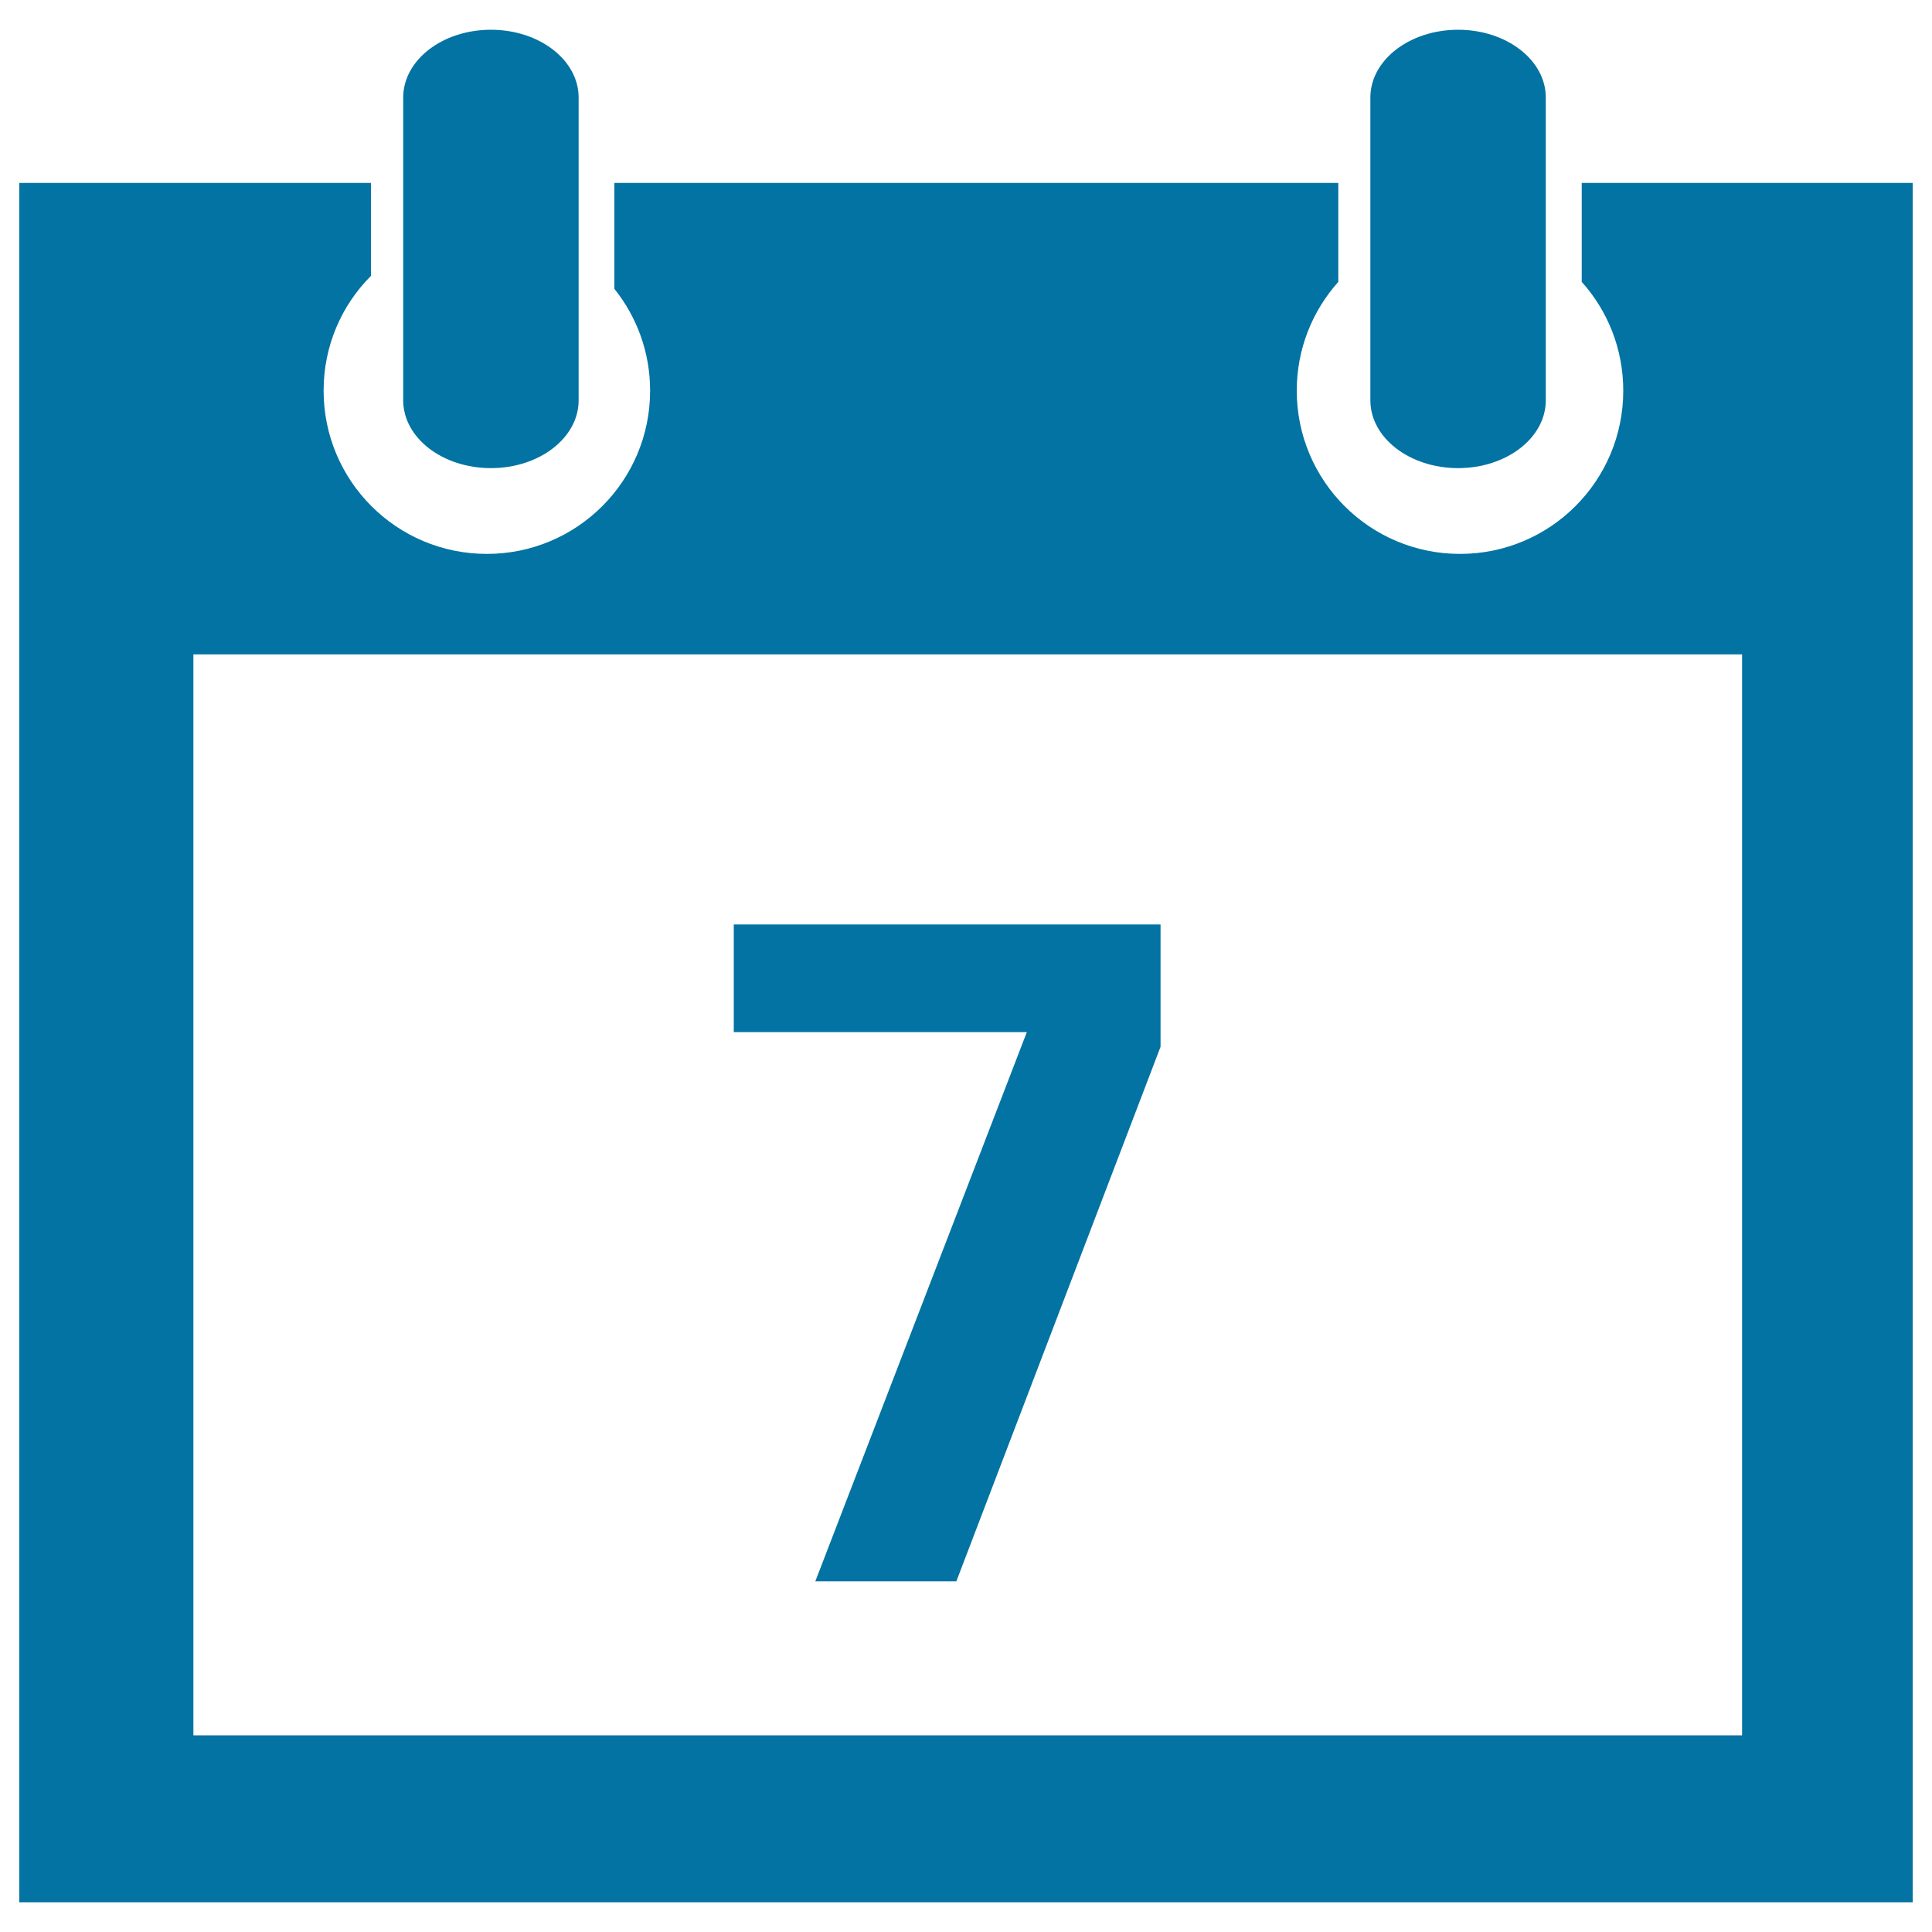 <svg xmlns="http://www.w3.org/2000/svg" viewBox="0 0 1000 1000" style="fill:#0273a2">
<title>Calendar 7 days week SVG icon</title>
<path d="M800.1,207.2c0,19.4-20.3,35.1-45.4,35.1l0,0c-25.1,0-45.4-15.7-45.4-35.1l0-156.7c0-19.4,20.3-35.1,45.4-35.1l0,0c25.1,0,45.4,15.7,45.4,35.1L800.1,207.2z"/><path d="M299.5,207.2c0,19.4-20.3,35.1-45.4,35.1l0,0c-25.1,0-45.4-15.7-45.4-35.1l0-156.7c0-19.4,20.3-35.1,45.4-35.1l0,0c25.1,0,45.4,15.7,45.4,35.1L299.5,207.2z"/><path d="M818.7,94.7v51.2c13.4,14.9,21.5,34.7,21.5,56.3c0,46.7-37.8,84.5-84.5,84.5s-84.5-37.8-84.5-84.5c0-21.6,8.1-41.3,21.5-56.3V94.7H318v54.8c11.6,14.5,18.5,32.8,18.5,52.7c0,46.7-37.8,84.5-84.5,84.5s-84.5-37.8-84.5-84.5c0-23.2,9.3-44.2,24.5-59.4V94.7l-182,0v889.9h980V94.7H818.7z M901.8,898.2H100.1V338.7h801.6V898.2z"/><path d="M600.7,478.4v63.4L495,818.5h-73l109.5-284.3H379.8v-55.7H600.7z"/>
</svg>